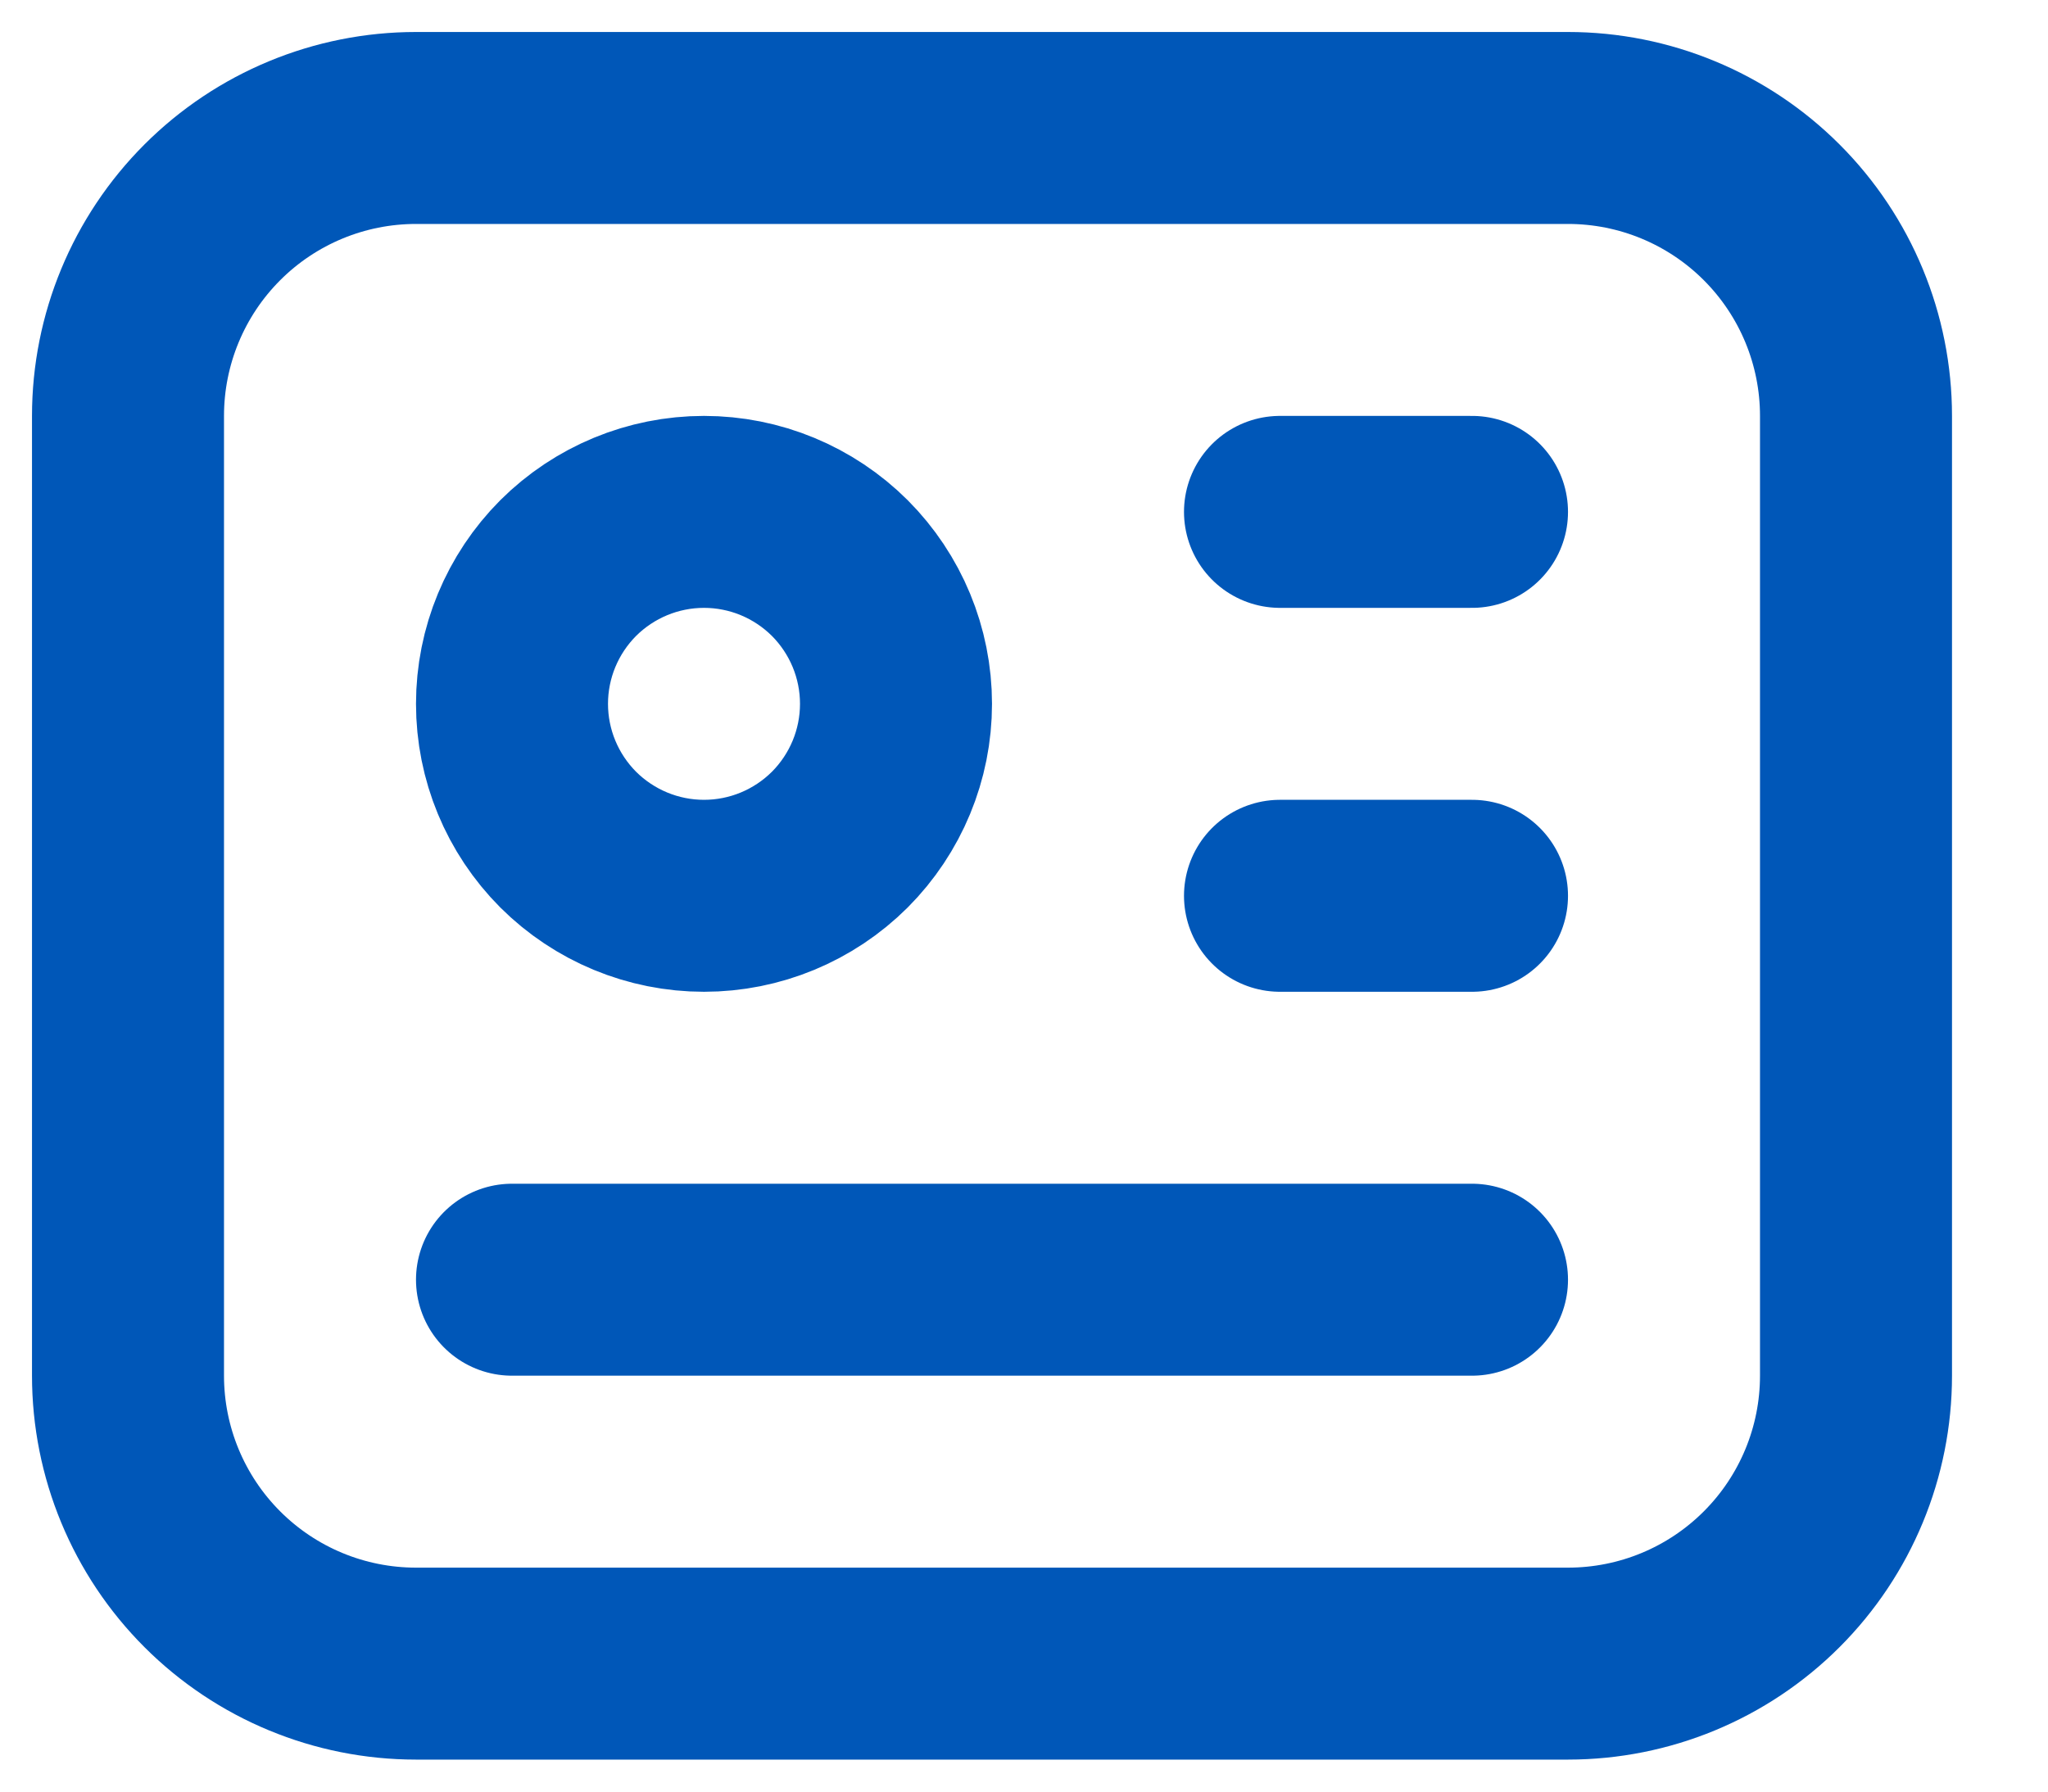 <?xml version="1.0" encoding="UTF-8"?> <svg xmlns="http://www.w3.org/2000/svg" width="16" height="14" viewBox="0 0 16 14" fill="none"><path d="M1 3.25C1 2.653 1.237 2.081 1.659 1.659C2.081 1.237 2.653 1 3.25 1H12.25C12.847 1 13.419 1.237 13.841 1.659C14.263 2.081 14.5 2.653 14.5 3.25V10.75C14.5 11.347 14.263 11.919 13.841 12.341C13.419 12.763 12.847 13 12.25 13H3.25C2.653 13 2.081 12.763 1.659 12.341C1.237 11.919 1 11.347 1 10.75V3.25Z" stroke="#0057B8" stroke-width="1.5" stroke-linecap="round" stroke-linejoin="round"></path><path d="M10 4H11.5M10 7H11.5M4 10H11.5M4 5.5C4 5.898 4.158 6.279 4.439 6.561C4.721 6.842 5.102 7 5.5 7C5.898 7 6.279 6.842 6.561 6.561C6.842 6.279 7 5.898 7 5.5C7 5.102 6.842 4.721 6.561 4.439C6.279 4.158 5.898 4 5.5 4C5.102 4 4.721 4.158 4.439 4.439C4.158 4.721 4 5.102 4 5.5Z" stroke="#0057B8" stroke-width="1.5" stroke-linecap="round" stroke-linejoin="round"></path></svg> 